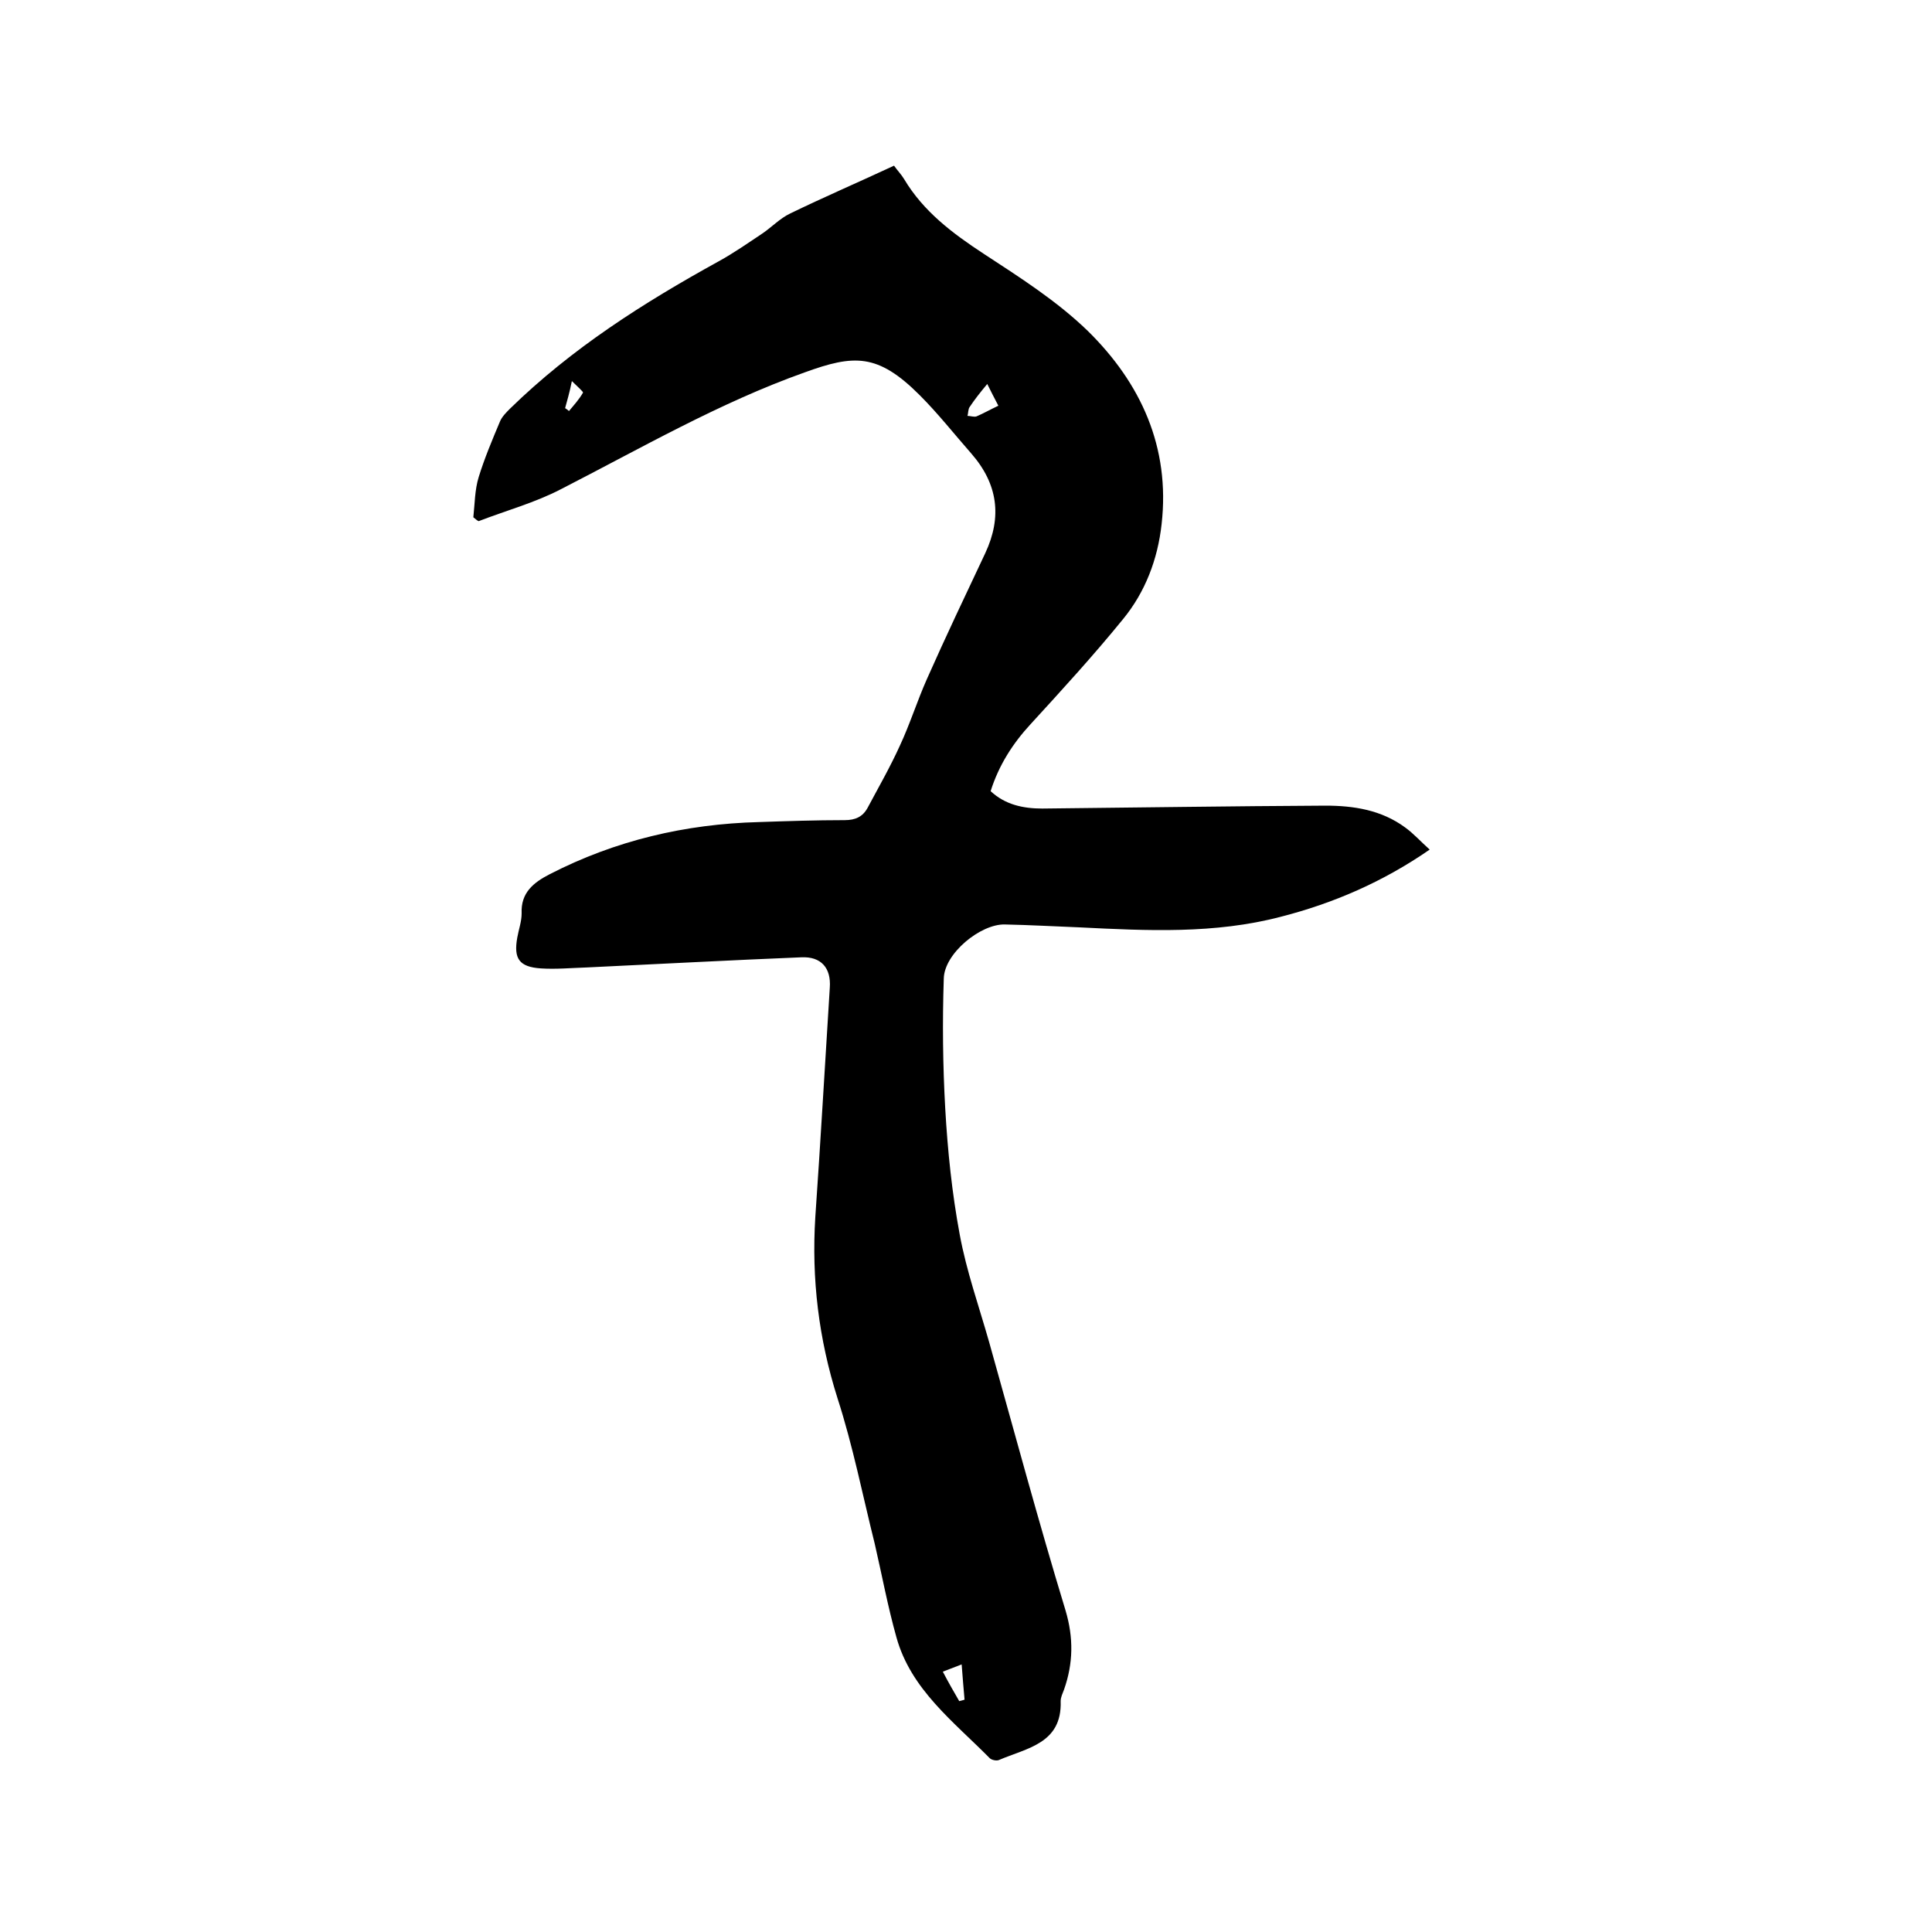 <svg enable-background="new 0 0 400 400" viewBox="0 0 400 400" xmlns="http://www.w3.org/2000/svg"><path d="m98 107.1c.3-2.8.3-5.7 1.1-8.3 1.2-3.9 2.8-7.7 4.4-11.5.4-1 1.3-1.9 2.1-2.7 12.8-12.5 27.6-21.9 43.2-30.5 3.1-1.7 6.1-3.8 9.1-5.8 1.9-1.3 3.6-3.1 5.7-4.1 7-3.4 14.2-6.5 21.5-9.9.7 1 1.5 1.8 2.1 2.8 4 6.7 10 11.2 16.4 15.4 7.5 4.9 15.2 9.8 21.6 16 11 10.8 17.1 24.1 15.3 40-.8 7.3-3.4 14.1-8 19.7-6.1 7.5-12.6 14.6-19.1 21.7-3.7 4-6.6 8.5-8.3 13.9 3 2.8 6.7 3.6 10.7 3.6 19.5-.2 39.1-.5 58.6-.6 5.9 0 11.6.9 16.5 4.5 1.8 1.3 3.2 2.9 5.1 4.6-9.7 6.7-19.9 11.1-30.8 13.9-13.7 3.6-27.7 2.9-41.7 2.2-5.2-.2-10.4-.5-15.5-.6-5-.1-12.5 6-12.6 11.2-.3 9-.2 18 .3 26.9.5 8.8 1.4 17.5 3 26.1 1.4 7.6 4 14.9 6.1 22.3 5.2 18.5 10.2 37.1 15.8 55.5 1.7 5.7 1.6 11-.3 16.4-.3.8-.7 1.6-.7 2.4.3 8.8-7 9.7-12.8 12.2-.5.2-1.5 0-1.9-.4-7.5-7.6-16.3-14.2-19.3-25-1.8-6.4-3-12.9-4.5-19.4-2.5-10-4.5-20.2-7.7-30.1-3.9-12.3-5.4-24.7-4.6-37.5 1.1-15.8 2-31.7 3-47.5.3-4.1-1.8-6.5-5.9-6.3-14.8.6-29.6 1.4-44.4 2.1-3.2.1-6.4.4-9.5.2-4.5-.3-5.7-2-4.9-6.4.3-1.7.9-3.3.9-5-.2-4.3 2.5-6.4 5.8-8.1 13.6-7 28.1-10.4 43.3-10.8 5.9-.2 11.8-.4 17.8-.4 2.2 0 3.7-.7 4.7-2.5 2.3-4.3 4.7-8.5 6.7-12.9 2.1-4.5 3.6-9.3 5.6-13.8 3.9-8.8 8-17.4 12.1-26.1 3.5-7.5 2.6-14.3-2.9-20.6-3.6-4.1-6.9-8.3-10.7-12.1-8.7-8.7-13.6-8.4-23.8-4.7-17.7 6.3-33.9 15.7-50.5 24.2-5.4 2.8-11.3 4.4-17 6.6-.3-.1-.7-.5-1.1-.8zm108.7-23.1c-.9-1.7-1.5-2.9-2.3-4.5-1.5 1.8-2.6 3.2-3.6 4.7-.4.5-.3 1.3-.5 1.9.6 0 1.4.3 1.9.1 1.4-.6 2.8-1.4 4.5-2.2zm-8.1 268.2c.4-.1.8-.2 1.1-.3-.2-2.3-.4-4.6-.6-7.3-1.6.6-2.6 1-3.9 1.5 1.2 2.3 2.3 4.2 3.4 6.1zm-81.6-267.7c.3.2.6.4.8.6 1-1.2 2.1-2.4 2.9-3.8.1-.2-1.2-1.3-2.3-2.4-.5 2.5-1 4.1-1.4 5.6z"/></svg>